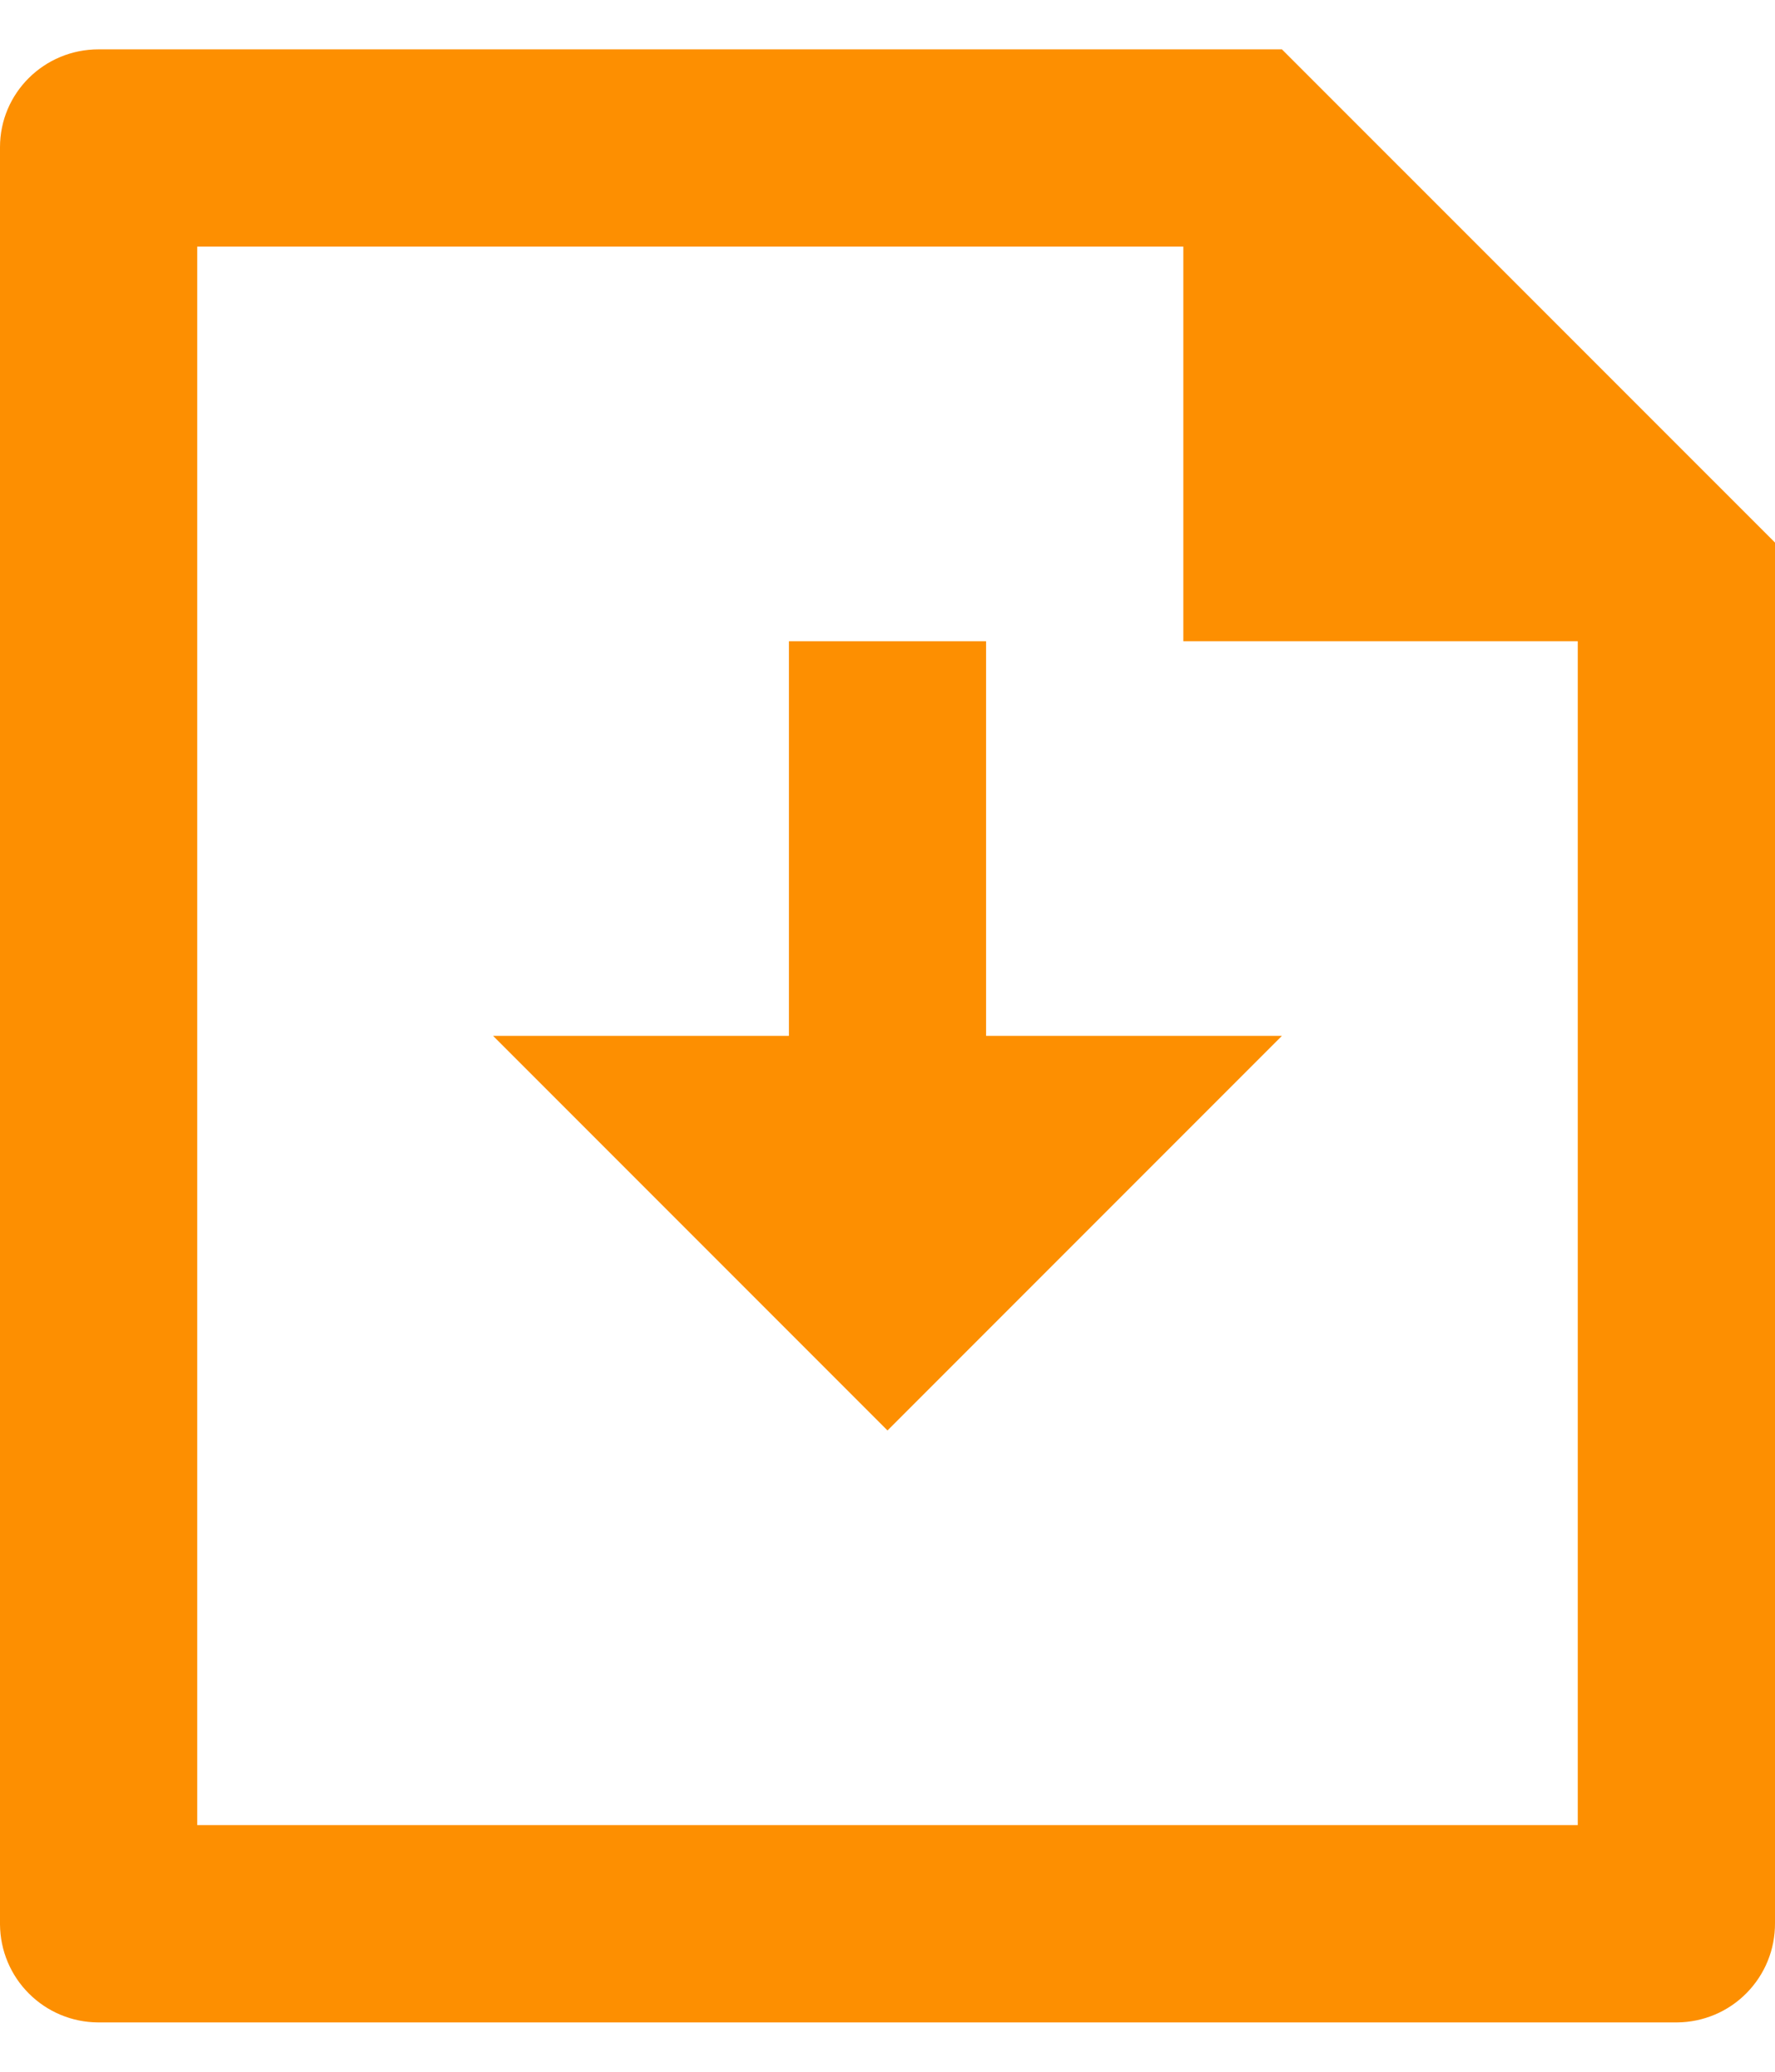 <svg width="24" height="28" viewBox="0 0 24 28" fill="none" xmlns="http://www.w3.org/2000/svg">
<path d="M13.333 14H17.333L12 19.333L6.667 14H10.667V8.666H13.333V14ZM16 3.333H2.667V24.666H21.333V8.666H16V3.333ZM0 1.989C0 1.258 0.596 0.667 1.332 0.667H17.333L24 7.333V25.991C24.001 26.166 23.968 26.339 23.902 26.502C23.836 26.664 23.739 26.811 23.616 26.936C23.493 27.061 23.347 27.16 23.186 27.228C23.024 27.296 22.851 27.332 22.676 27.333H1.324C0.974 27.331 0.639 27.191 0.391 26.943C0.143 26.696 0.003 26.361 0 26.011V1.989Z" fill="#FD8F01"/>
</svg>
